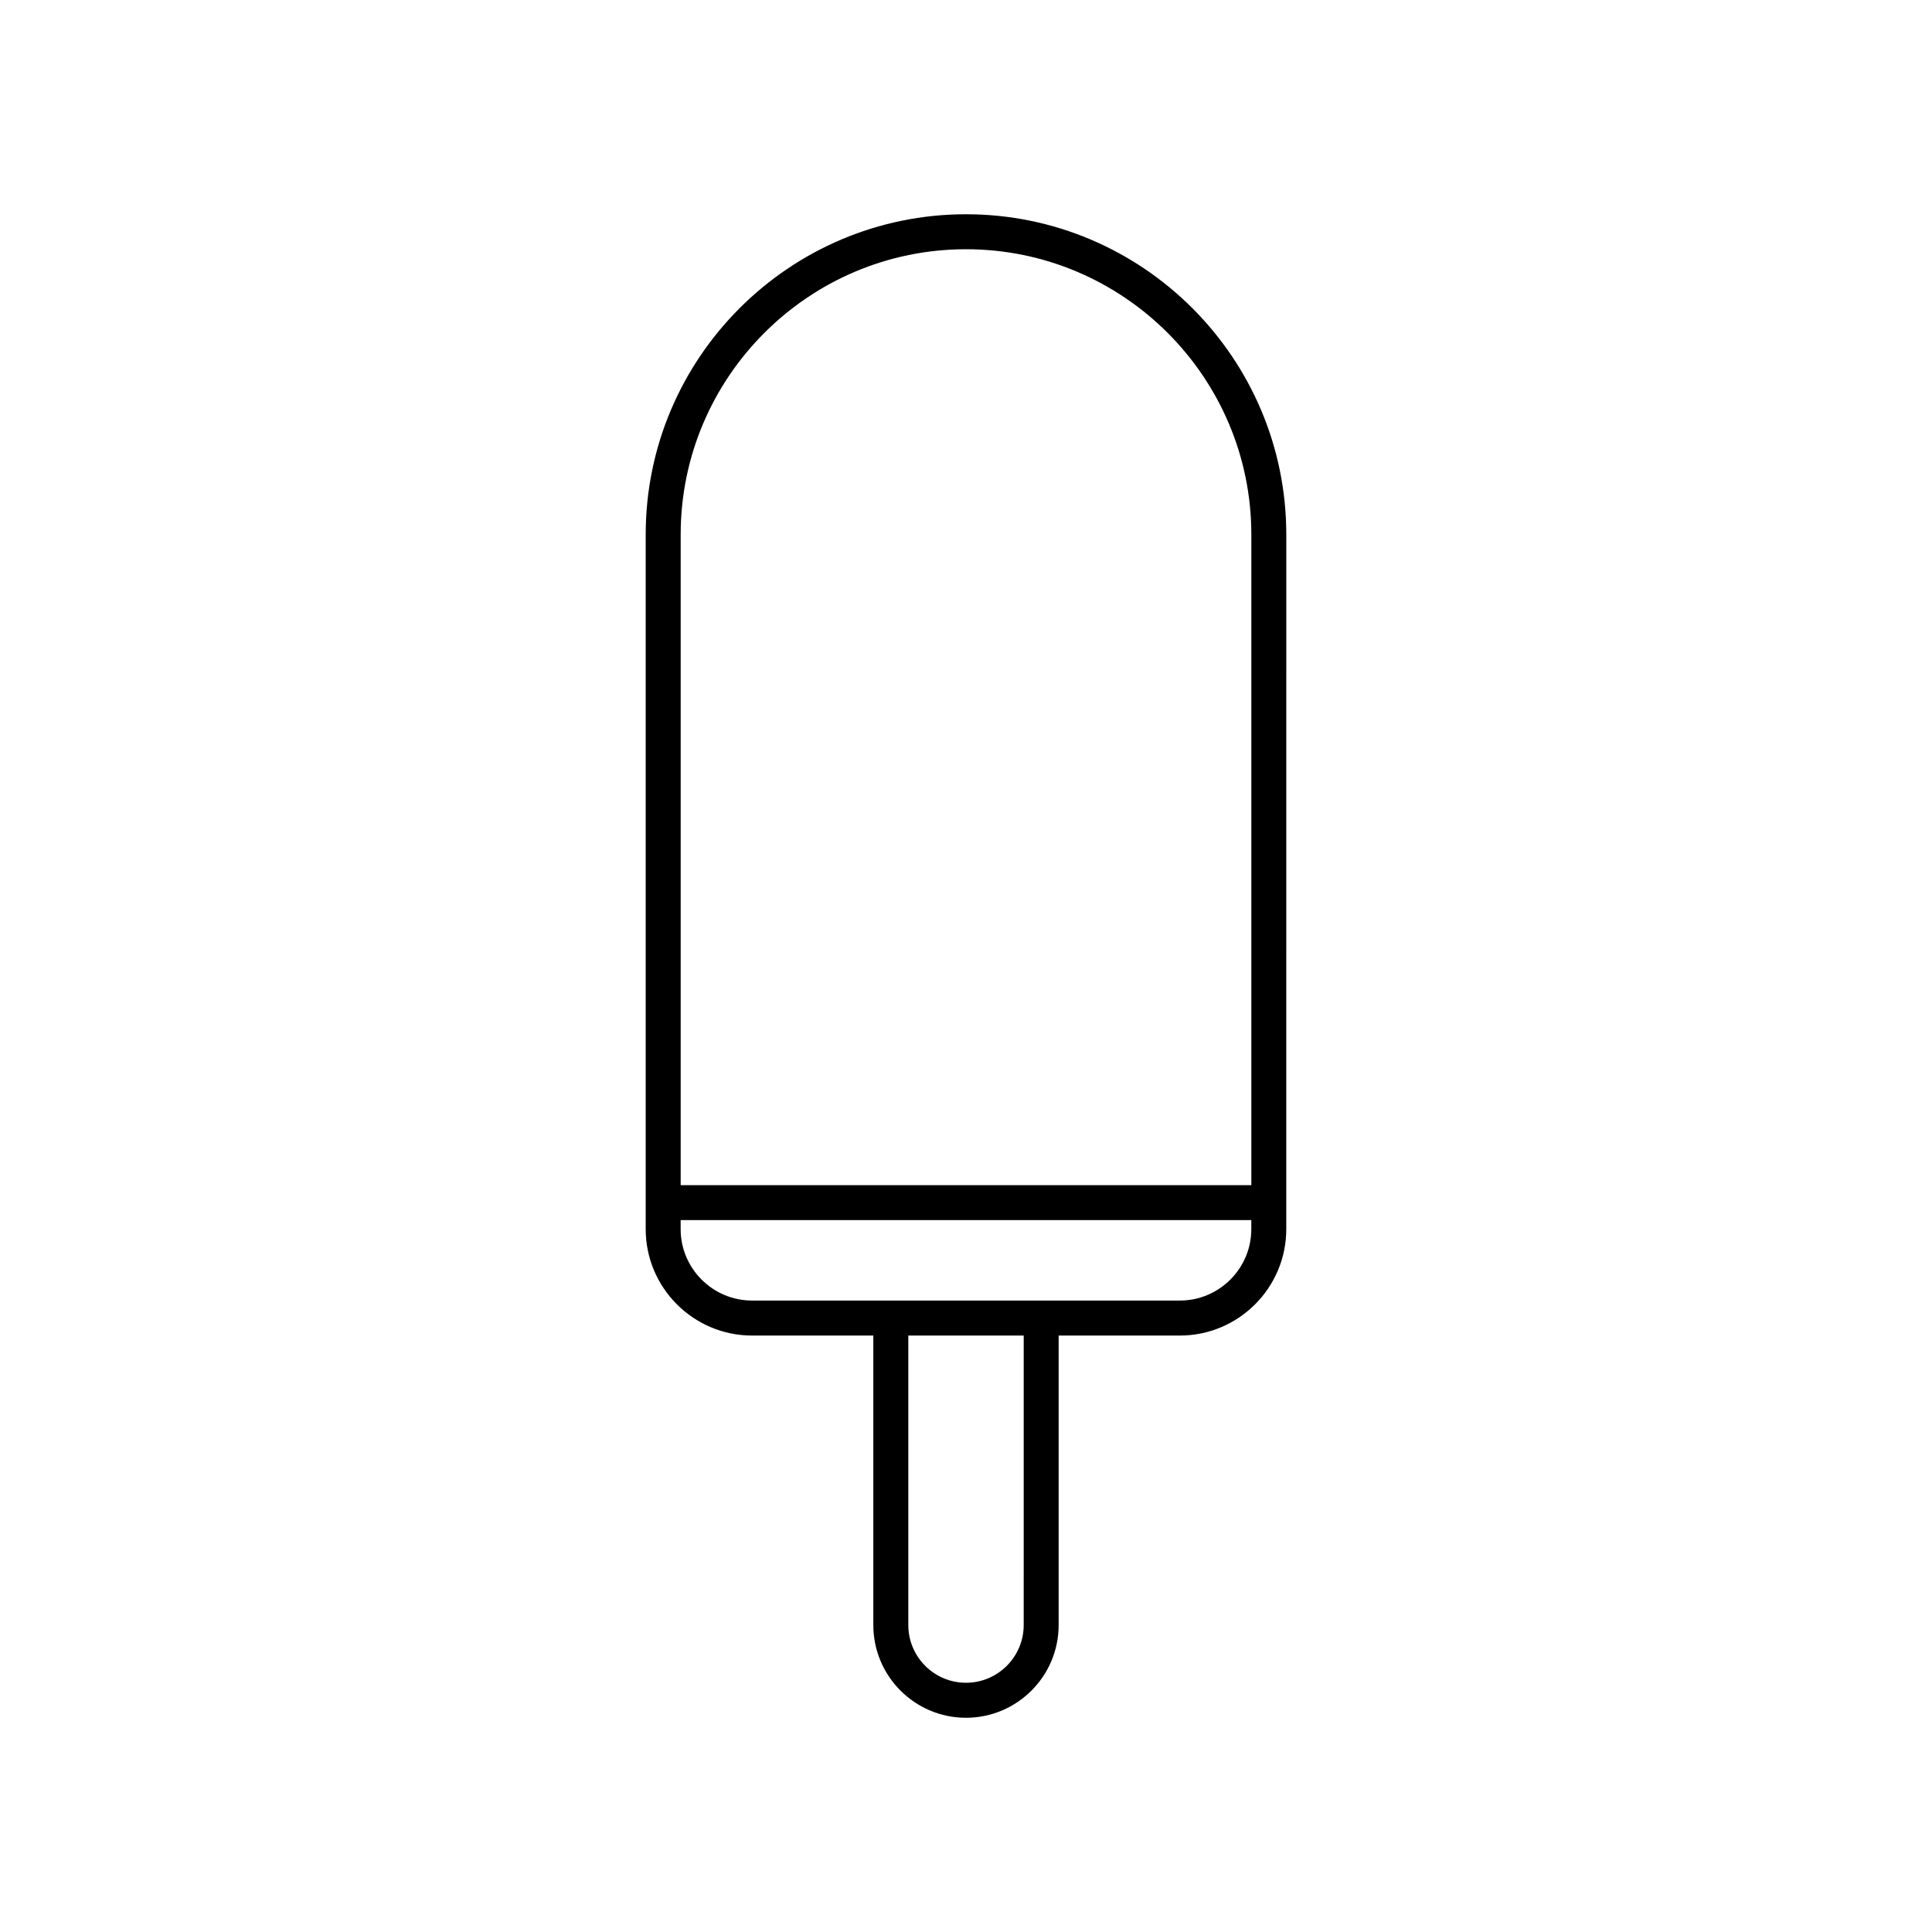 <?xml version="1.0" encoding="UTF-8"?>
<!-- The Best Svg Icon site in the world: iconSvg.co, Visit us! https://iconsvg.co -->
<svg fill="#000000" width="800px" height="800px" version="1.1" viewBox="144 144 512 512" xmlns="http://www.w3.org/2000/svg">
 <path d="m400 200.78c-46.805 0-84.883 38.078-84.883 84.883v184.07c0 15.547 12.652 28.203 28.203 28.203h32.121v76.73c0 13.543 11.012 24.562 24.555 24.562 13.543 0 24.555-11.023 24.555-24.562v-76.73h32.121c15.547 0 28.203-12.656 28.203-28.203l0.004-184.07c0-46.805-38.078-84.883-84.879-84.883zm0 9.27c41.695 0 75.617 33.918 75.617 75.613v172.42h-151.23v-172.42c0-41.695 33.922-75.613 75.617-75.613zm15.289 364.61c0 8.434-6.863 15.289-15.289 15.289-8.43 0-15.289-6.856-15.289-15.289v-76.73h30.582zm41.387-86h-113.36c-10.445 0-18.938-8.496-18.938-18.934v-2.383h151.23v2.383c0 10.438-8.496 18.934-18.941 18.934z"/>
</svg>